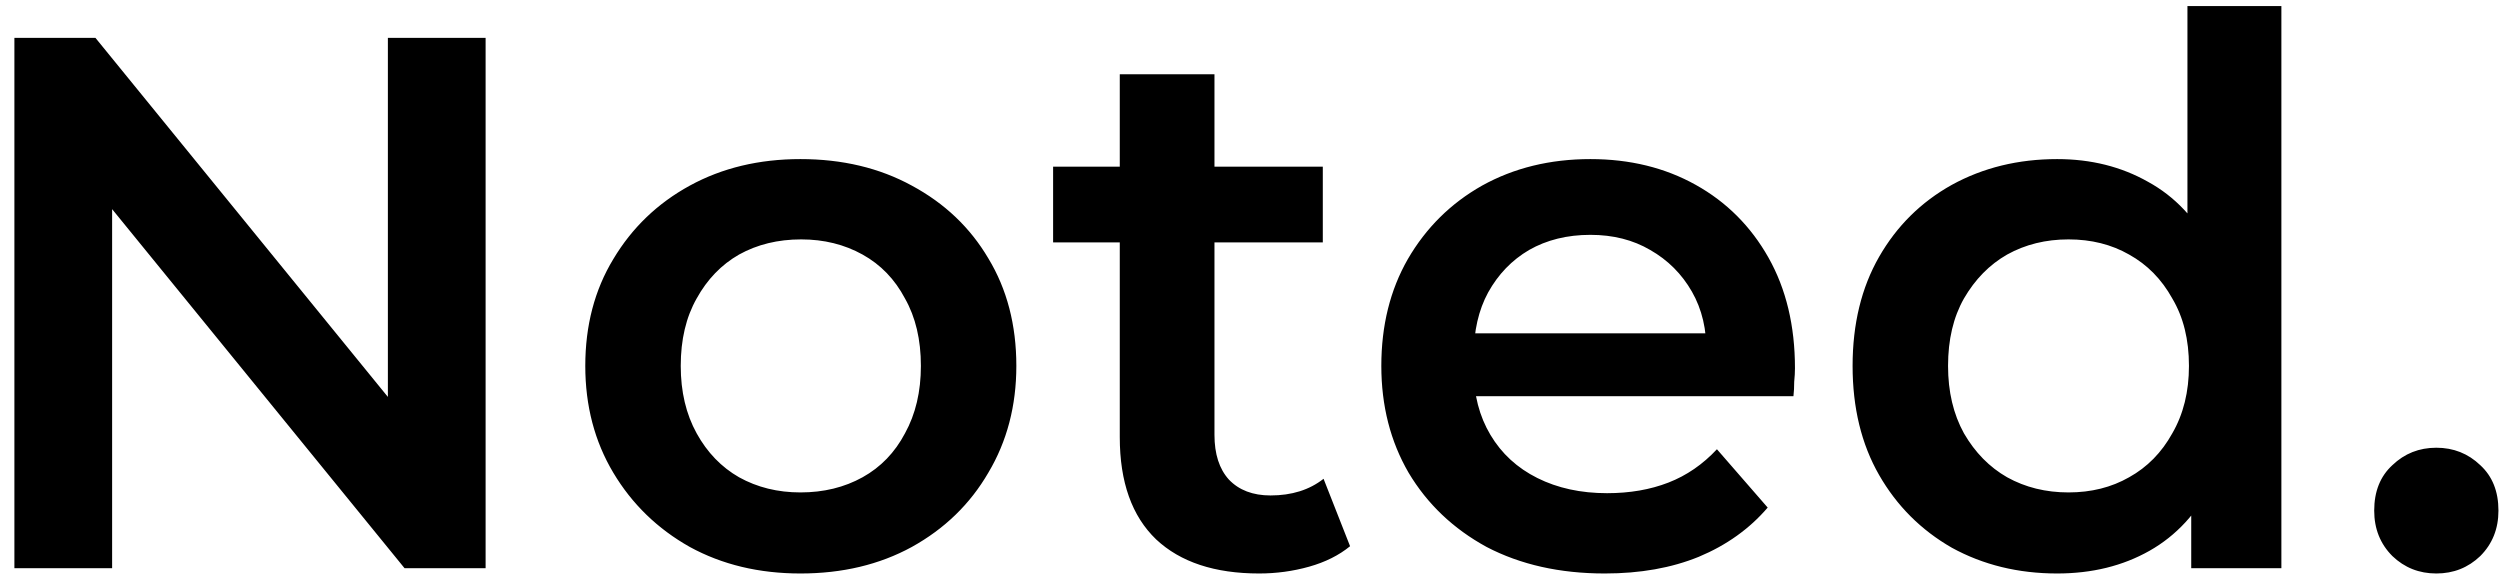 <svg width="132" height="31" viewBox="0 0 132 31" fill="none" xmlns="http://www.w3.org/2000/svg">
<path d="M0.76 30V2H5.04L22.6 23.56H20.48V2H25.64V30H21.36L3.8 8.44H5.92V30H0.76ZM42.263 30.28C40.076 30.28 38.13 29.813 36.423 28.88C34.716 27.92 33.37 26.613 32.383 24.96C31.396 23.307 30.903 21.427 30.903 19.32C30.903 17.187 31.396 15.307 32.383 13.68C33.37 12.027 34.716 10.733 36.423 9.8C38.13 8.867 40.076 8.4 42.263 8.4C44.476 8.4 46.436 8.867 48.143 9.8C49.876 10.733 51.223 12.013 52.183 13.64C53.169 15.267 53.663 17.16 53.663 19.32C53.663 21.427 53.169 23.307 52.183 24.96C51.223 26.613 49.876 27.92 48.143 28.88C46.436 29.813 44.476 30.28 42.263 30.28ZM42.263 26C43.489 26 44.583 25.733 45.543 25.2C46.503 24.667 47.249 23.893 47.783 22.88C48.343 21.867 48.623 20.68 48.623 19.32C48.623 17.933 48.343 16.747 47.783 15.76C47.249 14.747 46.503 13.973 45.543 13.44C44.583 12.907 43.503 12.64 42.303 12.64C41.076 12.64 39.983 12.907 39.023 13.44C38.09 13.973 37.343 14.747 36.783 15.76C36.223 16.747 35.943 17.933 35.943 19.32C35.943 20.68 36.223 21.867 36.783 22.88C37.343 23.893 38.09 24.667 39.023 25.2C39.983 25.733 41.063 26 42.263 26ZM66.484 30.28C64.137 30.28 62.324 29.68 61.044 28.48C59.764 27.253 59.124 25.453 59.124 23.08V3.92H64.124V22.96C64.124 23.973 64.377 24.76 64.884 25.32C65.417 25.88 66.151 26.16 67.084 26.16C68.204 26.16 69.137 25.867 69.884 25.28L71.284 28.84C70.697 29.32 69.977 29.68 69.124 29.92C68.271 30.16 67.391 30.28 66.484 30.28ZM55.604 12.8V8.8H69.844V12.8H55.604ZM84.734 30.28C82.361 30.28 80.281 29.813 78.494 28.88C76.734 27.92 75.361 26.613 74.374 24.96C73.414 23.307 72.934 21.427 72.934 19.32C72.934 17.187 73.401 15.307 74.334 13.68C75.294 12.027 76.601 10.733 78.254 9.8C79.934 8.867 81.841 8.4 83.974 8.4C86.054 8.4 87.907 8.853 89.534 9.76C91.161 10.667 92.441 11.947 93.374 13.6C94.307 15.253 94.774 17.2 94.774 19.44C94.774 19.653 94.761 19.893 94.734 20.16C94.734 20.427 94.721 20.68 94.694 20.92H76.894V17.6H92.054L90.094 18.64C90.121 17.413 89.867 16.333 89.334 15.4C88.801 14.467 88.067 13.733 87.134 13.2C86.227 12.667 85.174 12.4 83.974 12.4C82.747 12.4 81.667 12.667 80.734 13.2C79.827 13.733 79.107 14.48 78.574 15.44C78.067 16.373 77.814 17.48 77.814 18.76V19.56C77.814 20.84 78.107 21.973 78.694 22.96C79.281 23.947 80.107 24.707 81.174 25.24C82.241 25.773 83.467 26.04 84.854 26.04C86.054 26.04 87.134 25.853 88.094 25.48C89.054 25.107 89.907 24.52 90.654 23.72L93.334 26.8C92.374 27.92 91.161 28.787 89.694 29.4C88.254 29.987 86.601 30.28 84.734 30.28ZM108.617 30.28C106.564 30.28 104.71 29.827 103.057 28.92C101.43 27.987 100.15 26.707 99.217 25.08C98.284 23.453 97.817 21.533 97.817 19.32C97.817 17.107 98.284 15.187 99.217 13.56C100.15 11.933 101.43 10.667 103.057 9.76C104.71 8.853 106.564 8.4 108.617 8.4C110.404 8.4 112.004 8.8 113.417 9.6C114.83 10.373 115.95 11.56 116.777 13.16C117.604 14.76 118.017 16.813 118.017 19.32C118.017 21.8 117.617 23.853 116.817 25.48C116.017 27.08 114.91 28.28 113.497 29.08C112.084 29.88 110.457 30.28 108.617 30.28ZM109.217 26C110.417 26 111.484 25.733 112.417 25.2C113.377 24.667 114.137 23.893 114.697 22.88C115.284 21.867 115.577 20.68 115.577 19.32C115.577 17.933 115.284 16.747 114.697 15.76C114.137 14.747 113.377 13.973 112.417 13.44C111.484 12.907 110.417 12.64 109.217 12.64C108.017 12.64 106.937 12.907 105.977 13.44C105.044 13.973 104.284 14.747 103.697 15.76C103.137 16.747 102.857 17.933 102.857 19.32C102.857 20.68 103.137 21.867 103.697 22.88C104.284 23.893 105.044 24.667 105.977 25.2C106.937 25.733 108.017 26 109.217 26ZM115.697 30V24.96L115.897 19.28L115.497 13.6V0.32H120.457V30H115.697ZM128.638 30.28C127.731 30.28 126.958 29.973 126.318 29.36C125.678 28.72 125.358 27.92 125.358 26.96C125.358 25.947 125.678 25.147 126.318 24.56C126.958 23.947 127.731 23.64 128.638 23.64C129.544 23.64 130.318 23.947 130.958 24.56C131.598 25.147 131.918 25.947 131.918 26.96C131.918 27.92 131.598 28.72 130.958 29.36C130.318 29.973 129.544 30.28 128.638 30.28Z" fill="black"/>
</svg>
